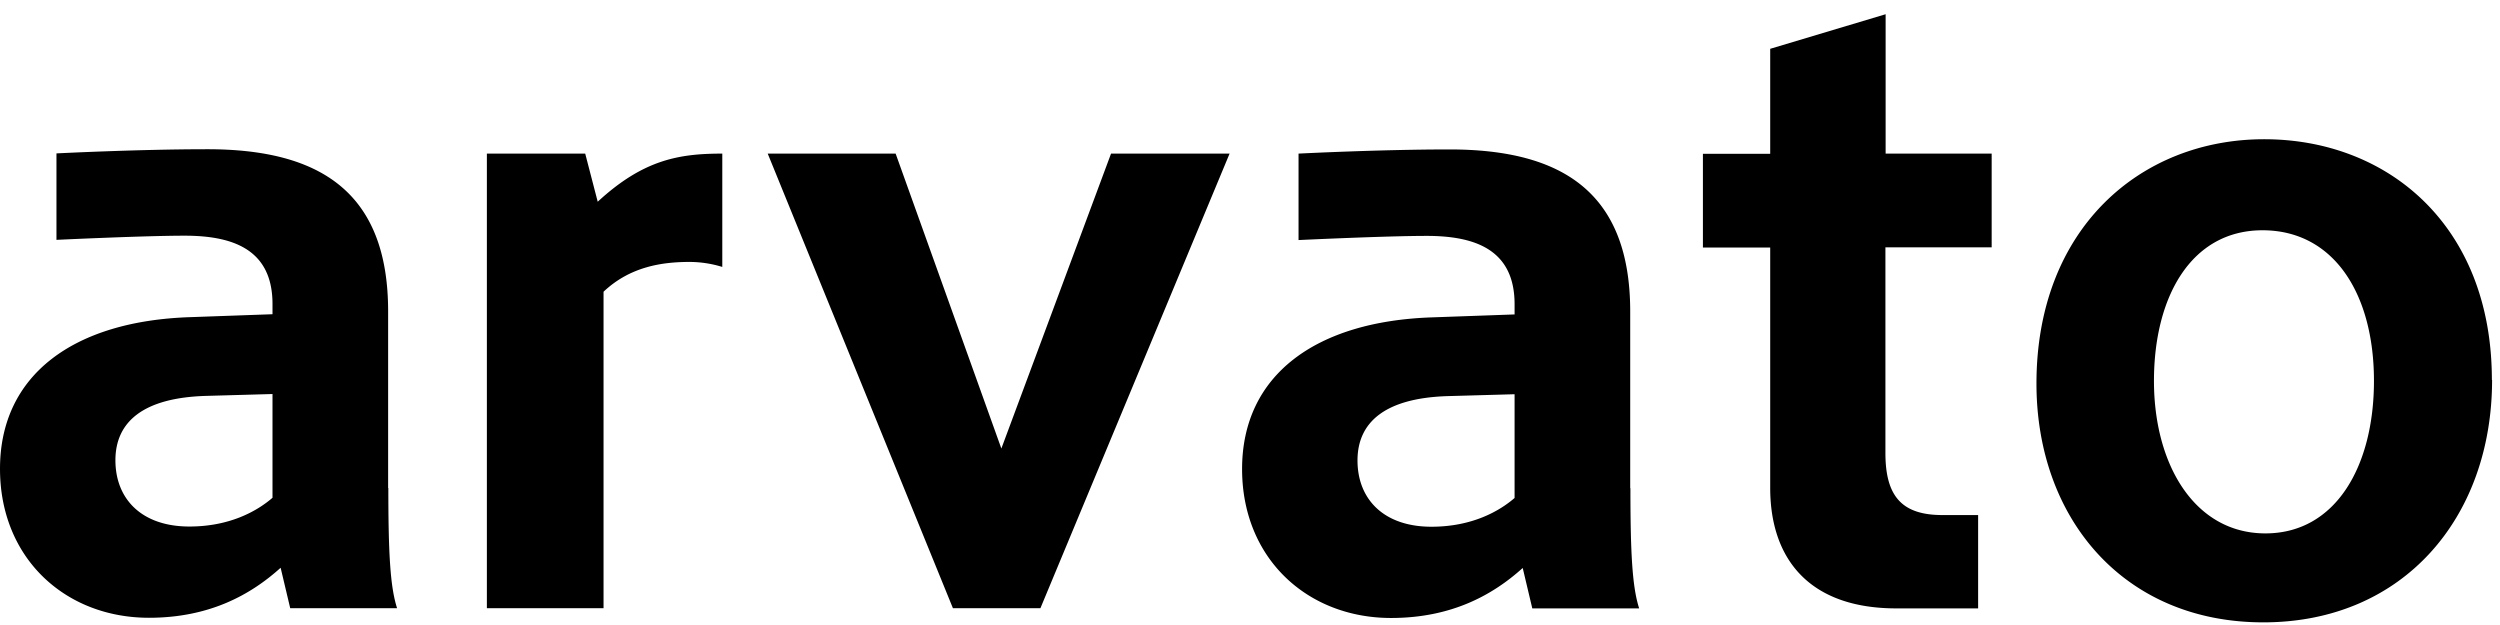 <?xml version="1.0" encoding="UTF-8"?>
<svg xmlns="http://www.w3.org/2000/svg" xmlns:v="https://vecta.io/nano" fill="#000000" width="120" height="30">
  <path d="M90.5 7.373h5.1v4.5h-5.1v9.87c0 2.06.77 2.98 2.74 2.98h1.71v4.48h-3.92c-4.26 0-6.06-2.45-6.06-5.78v-11.54h-3.23v-4.5h3.23v-5.04l5.54-1.66v6.69h-.01zm-12.24 16.06c0 3.14.09 4.75.42 5.77h-5.13l-.46-1.94c-1.43 1.29-3.41 2.4-6.32 2.4-4.01 0-7.15-2.85-7.15-7.15 0-4.52 3.55-7.1 9.14-7.28l3.94-.14v-.49c0-2.63-1.91-3.28-4.22-3.28-1.96 0-6.15.2-6.15.2v-4.15s3.89-.2 7.25-.2c5.4 0 8.67 2.06 8.67 7.78v8.48h.01zm-5.56-4.51l-3.2.09c-3 .09-4.34 1.24-4.34 3.09s1.25 3.18 3.55 3.18c1.94 0 3.25-.74 3.99-1.38v-4.97-.01zm-24.63 2.62l-5.08-14.17h-6.14l8.89 21.82h4.2l9.08-21.82h-5.69l-5.27 14.17h.01zM28.1 7.373h-4.73v21.82h5.6v-15.19c1.29-1.22 2.84-1.43 4.13-1.43a5.36 5.36 0 0 1 1.57.24v-5.44c-2.08 0-3.79.29-5.98 2.31l-.6-2.31h.01zm-9.46 16.05c0 3.14.09 4.75.42 5.77h-5.13l-.46-1.94c-1.43 1.29-3.41 2.4-6.32 2.4-4.01 0-7.15-2.85-7.15-7.15 0-4.52 3.55-7.1 9.14-7.28l3.94-.14v-.49c0-2.63-1.91-3.28-4.22-3.28-1.96 0-6.15.2-6.15.2v-4.15s3.9-.2 7.25-.2c5.4 0 8.67 2.06 8.67 7.78v8.48h.01zm-5.56-4.51l-3.2.09c-3 .09-4.34 1.24-4.34 3.09s1.25 3.18 3.55 3.18c1.94 0 3.25-.74 3.99-1.38v-4.97-.01zm106.54-.68c0 6.6-4.25 11.64-10.98 11.64s-10.89-5.02-10.89-11.46c0-7.46 5.01-11.73 10.93-11.73s10.93 4.13 10.93 11.55h.01zm-5.67.05c0-4.2-1.94-7.23-5.35-7.23s-5.21 3.17-5.21 7.23 1.98 7.32 5.35 7.32 5.21-3.22 5.21-7.32z"></path>
</svg>
